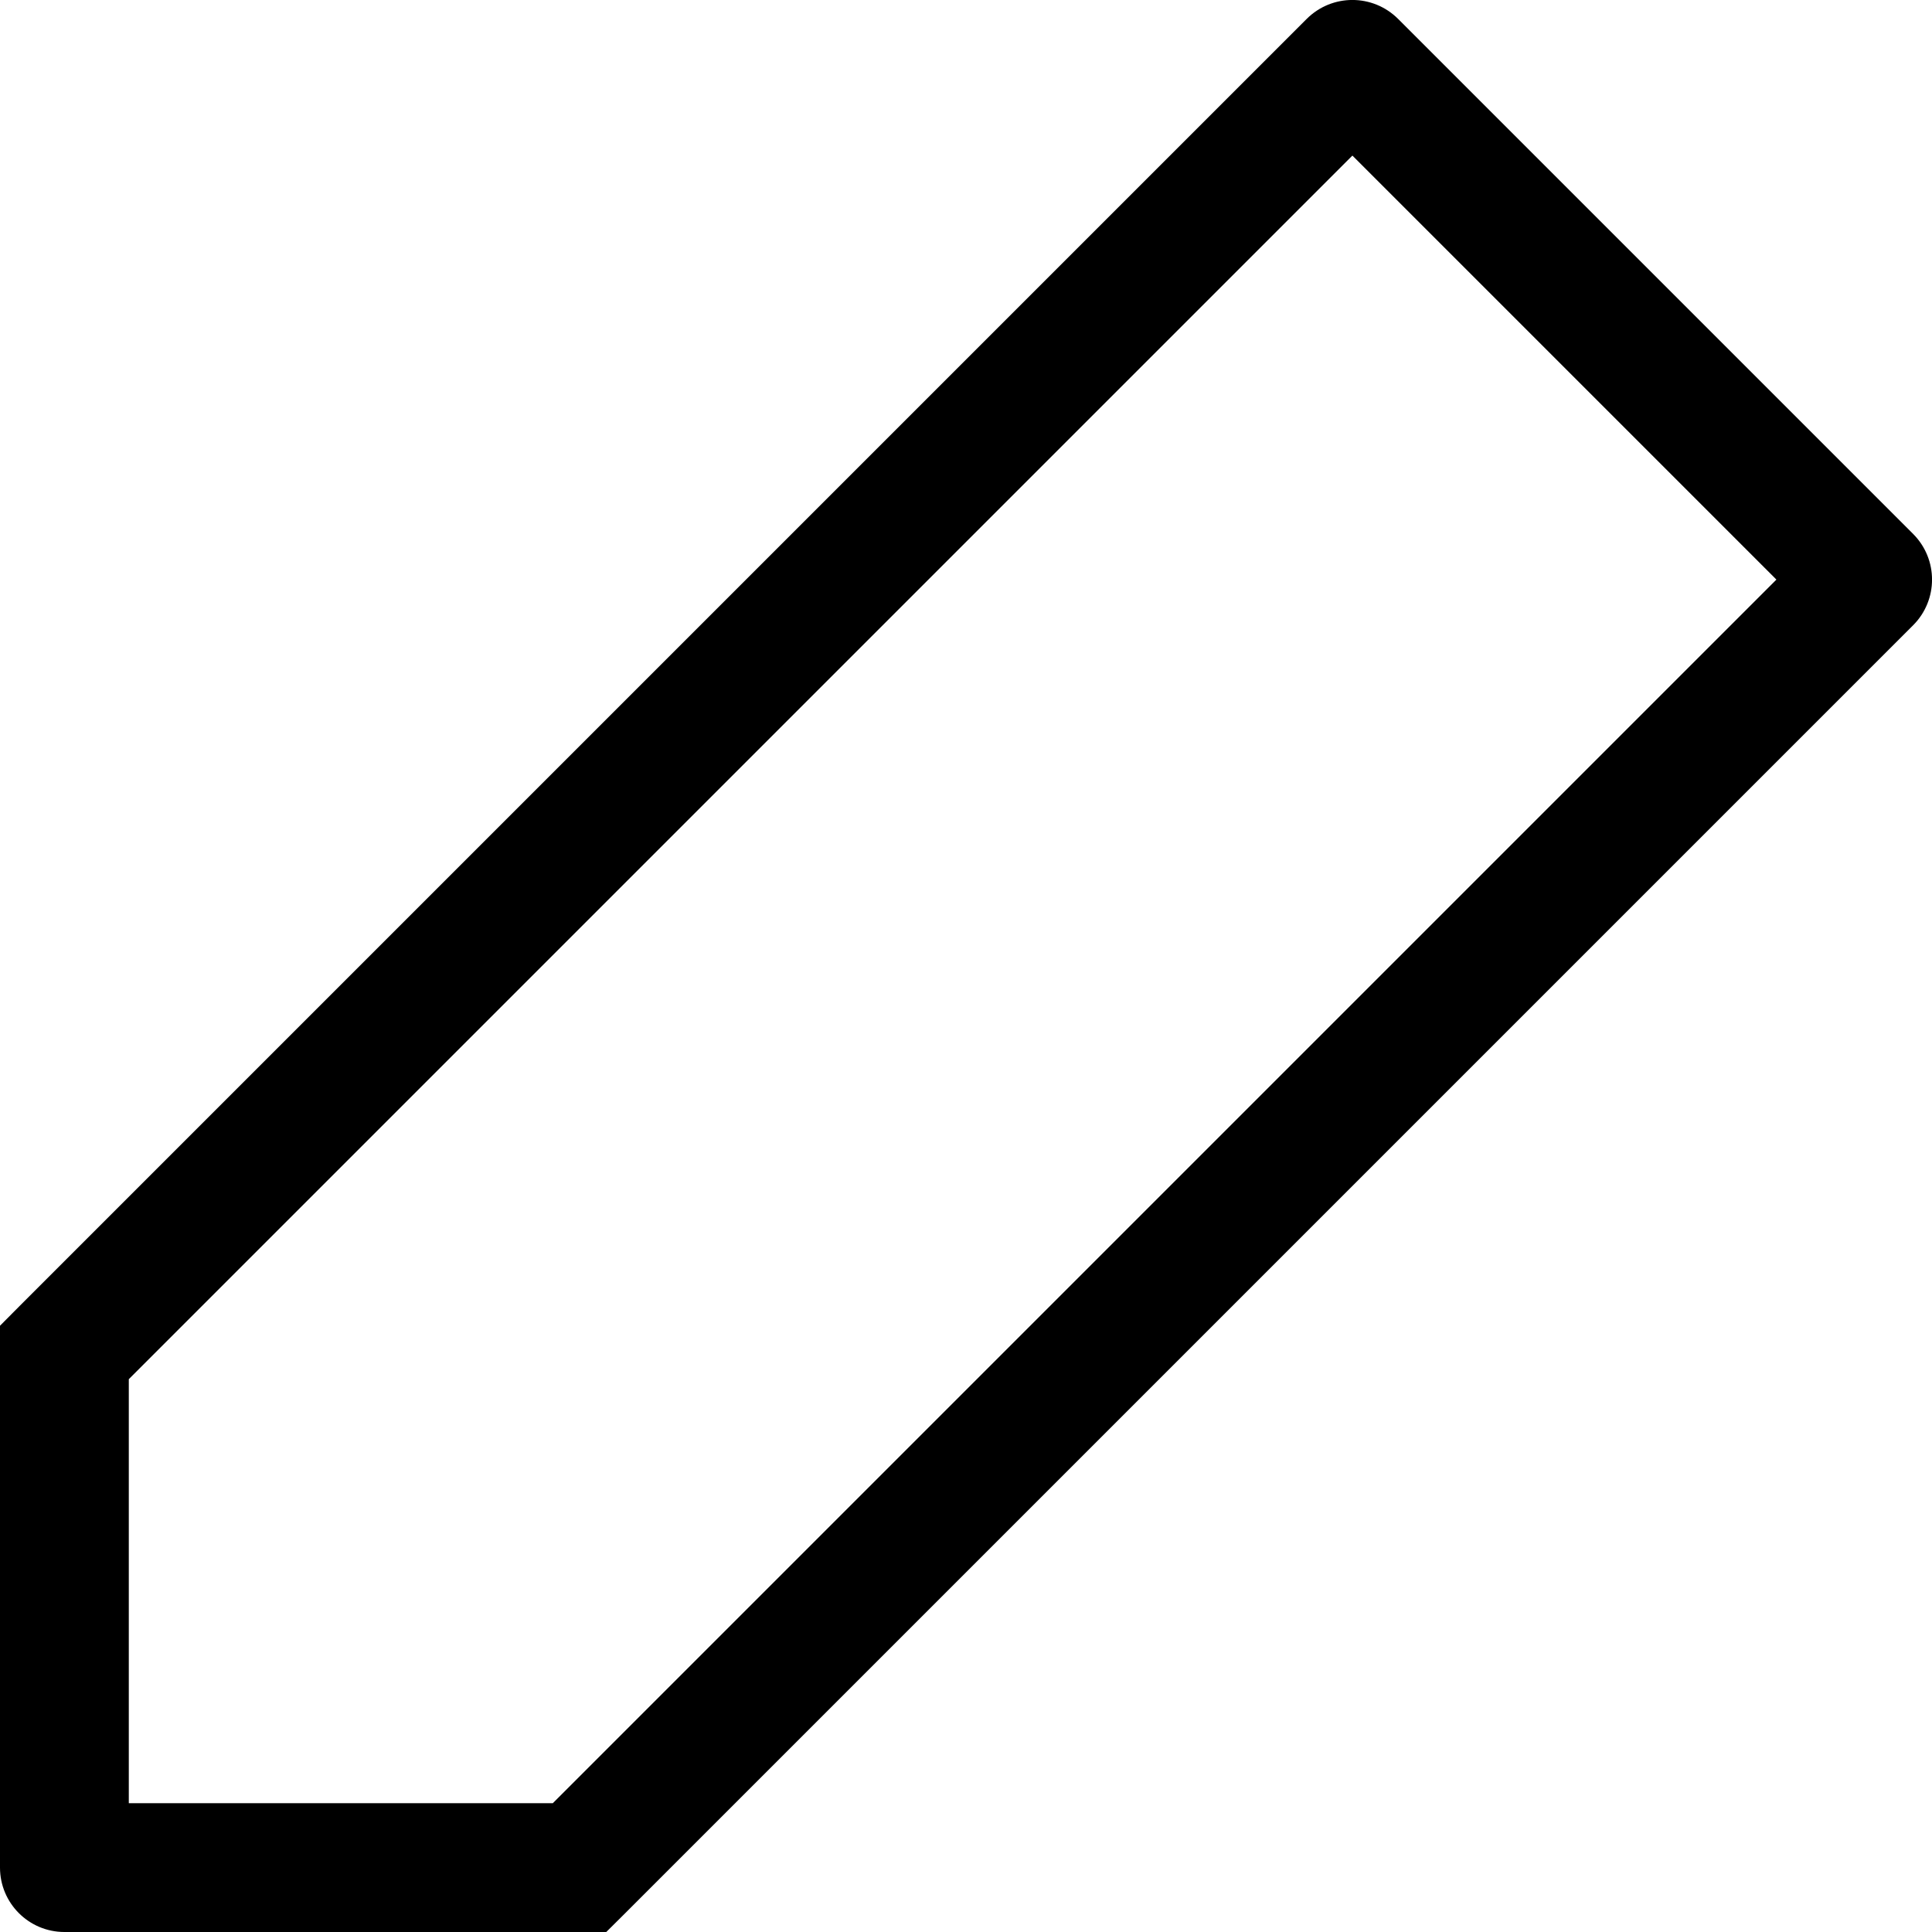 <?xml version="1.0" encoding="utf-8"?>
<svg width="800px" height="800px" viewBox="0 0 15 15" fill="none" xmlns="http://www.w3.org/2000/svg">
<path d="M0.5 10.5L0.146 10.146L0 10.293V10.5H0.5ZM10.5 0.5L10.854 0.146C10.658 -0.049 10.342 -0.049 10.146 0.146L10.5 0.5ZM14.5 4.5L14.854 4.854C15.049 4.658 15.049 4.342 14.854 4.146L14.5 4.5ZM4.5 14.5V15H4.707L4.854 14.854L4.5 14.5ZM0.5 14.5H0C0 14.776 0.224 15 0.5 15L0.5 14.5ZM0.854 10.854L10.854 0.854L10.146 0.146L0.146 10.146L0.854 10.854ZM10.146 0.854L14.146 4.854L14.854 4.146L10.854 0.146L10.146 0.854ZM14.146 4.146L4.146 14.146L4.854 14.854L14.854 4.854L14.146 4.146ZM4.5 14H0.5V15H4.5V14ZM1 14.5V10.5H0V14.5H1Z" fill="#000000"/>
</svg>
